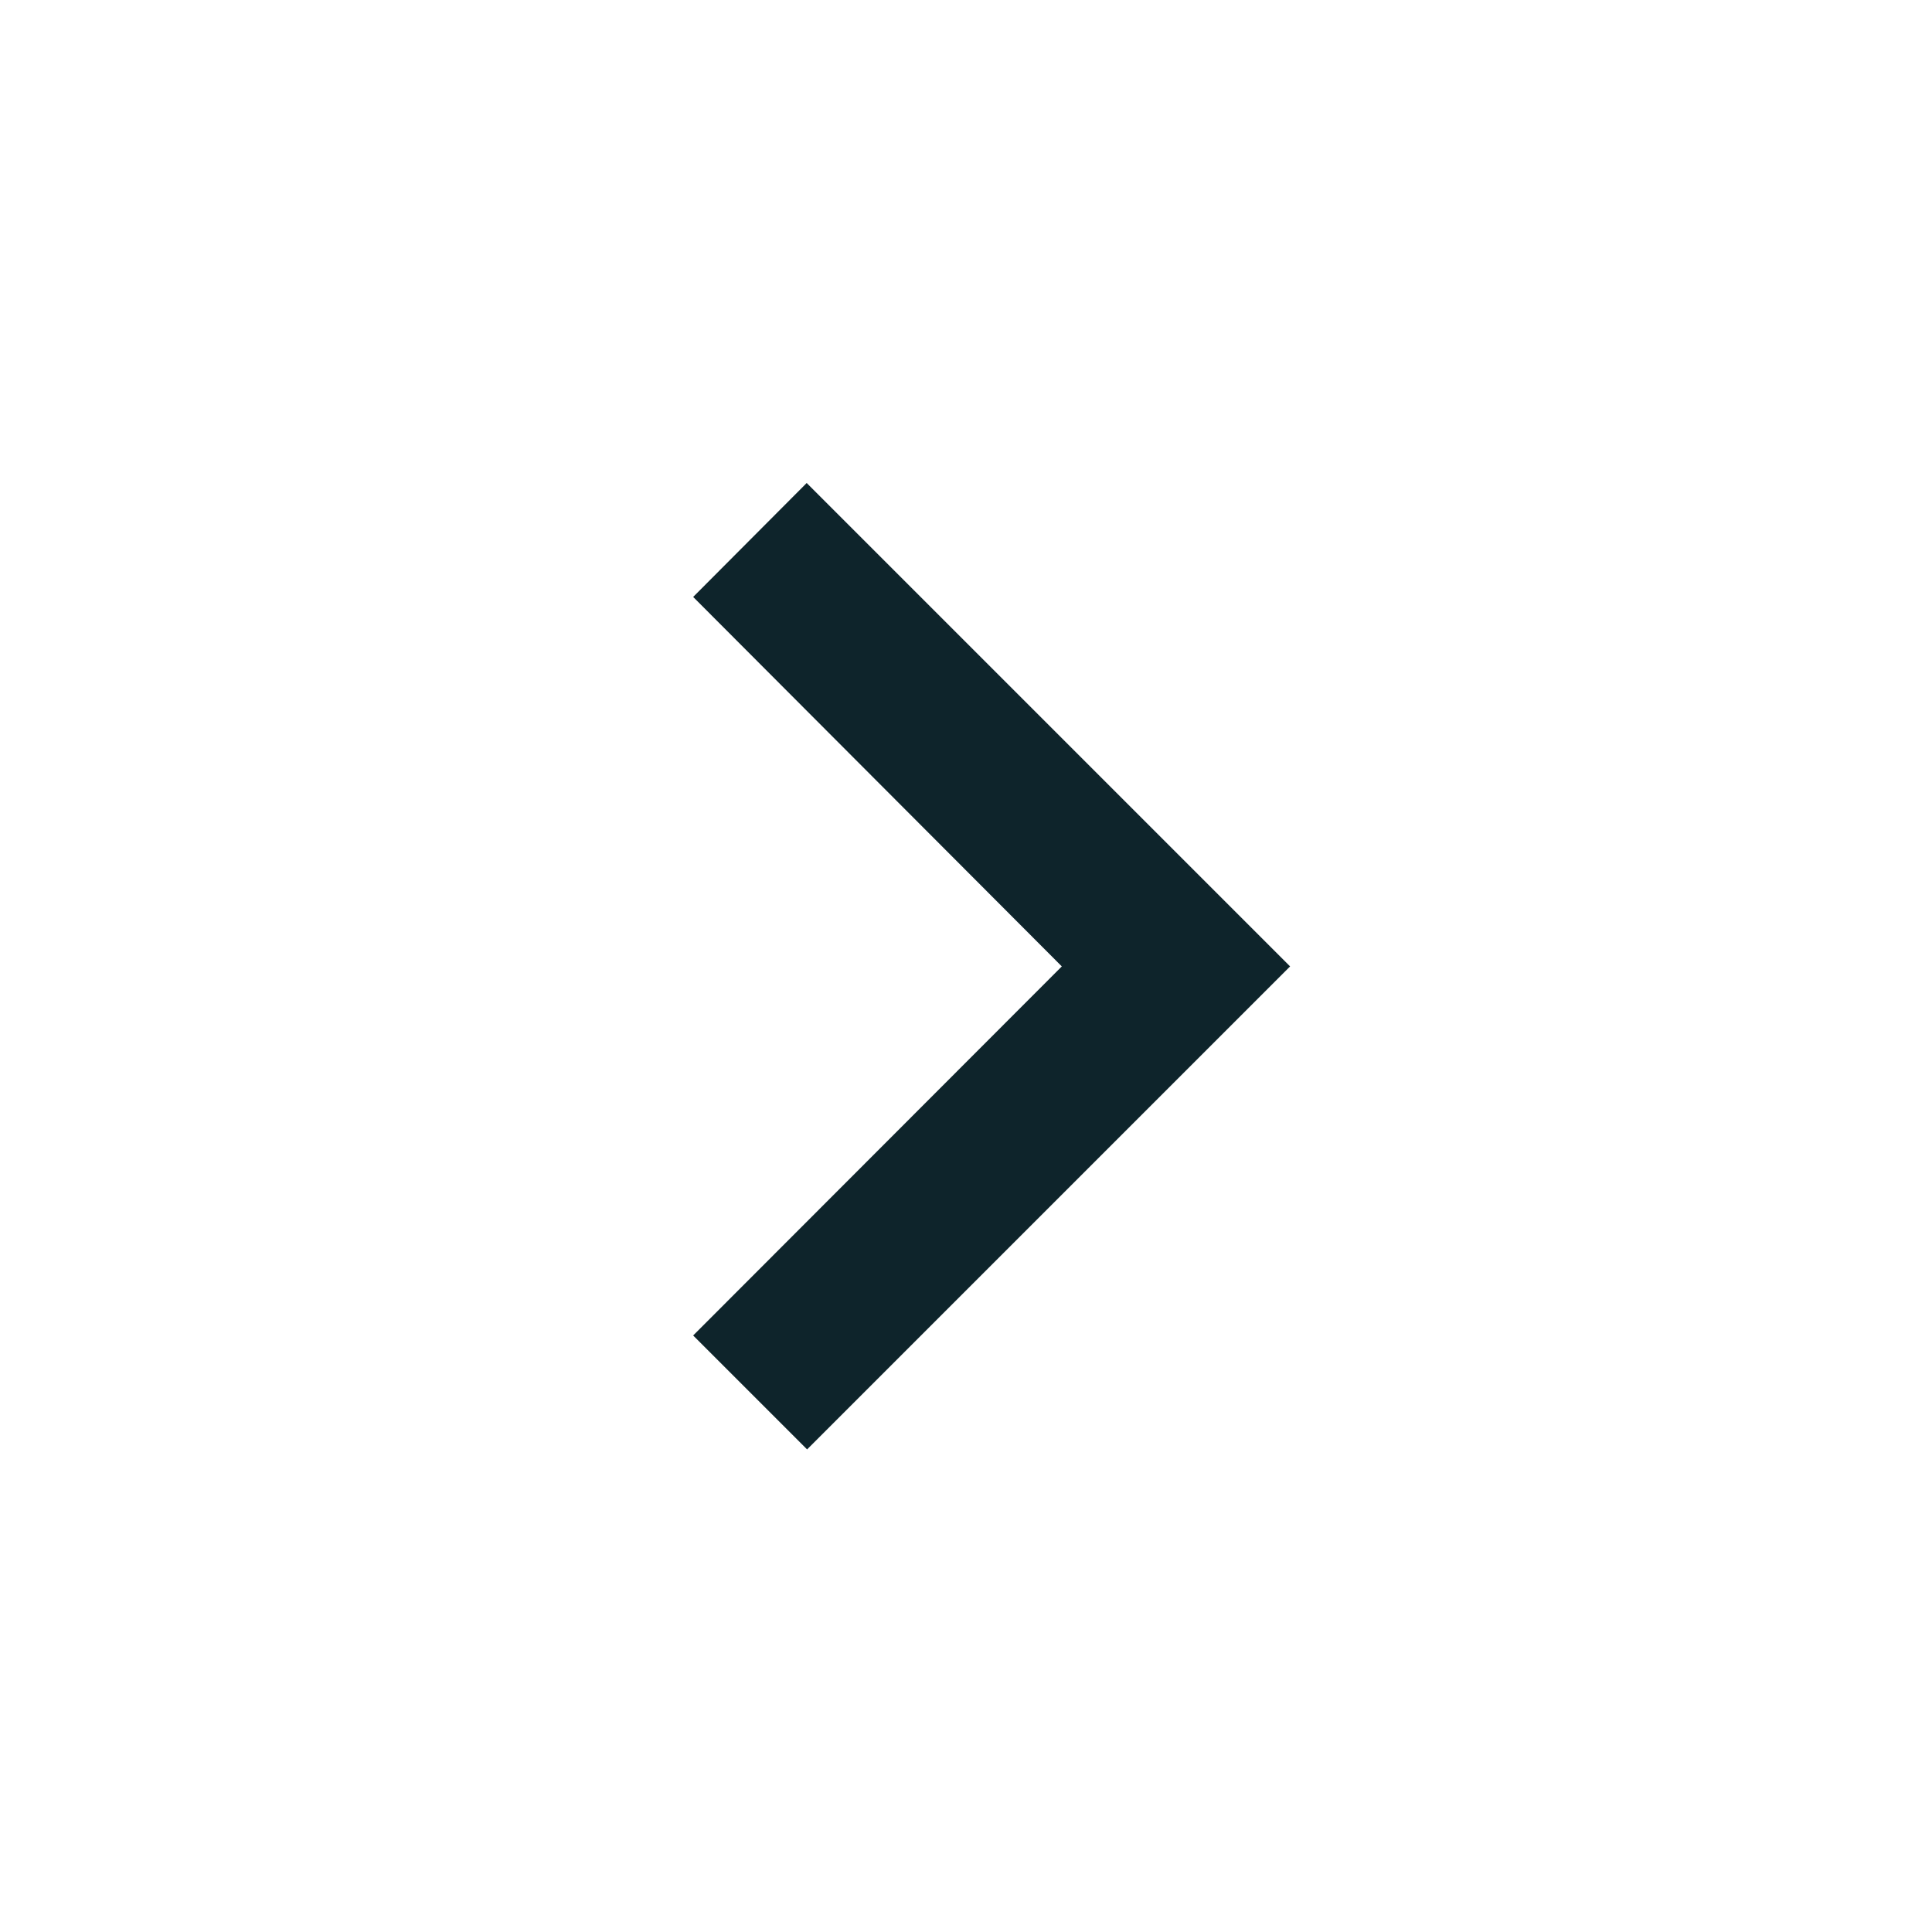 <svg id="navigate_next-24px_1_" data-name="navigate_next-24px (1)" xmlns="http://www.w3.org/2000/svg" width="18.652" height="18.652" viewBox="0 0 18.652 18.652">
  <path id="Path_2473" data-name="Path 2473" d="M0,0H18.652V18.652H0Z" fill="none"/>
  <path id="Path_2474" data-name="Path 2474" d="M9.706,6,8.61,7.1l3.559,3.567L8.61,14.23l1.1,1.1,4.663-4.663Z" transform="translate(-1.918 -1.337)" fill="#0e242b"/>
</svg>
